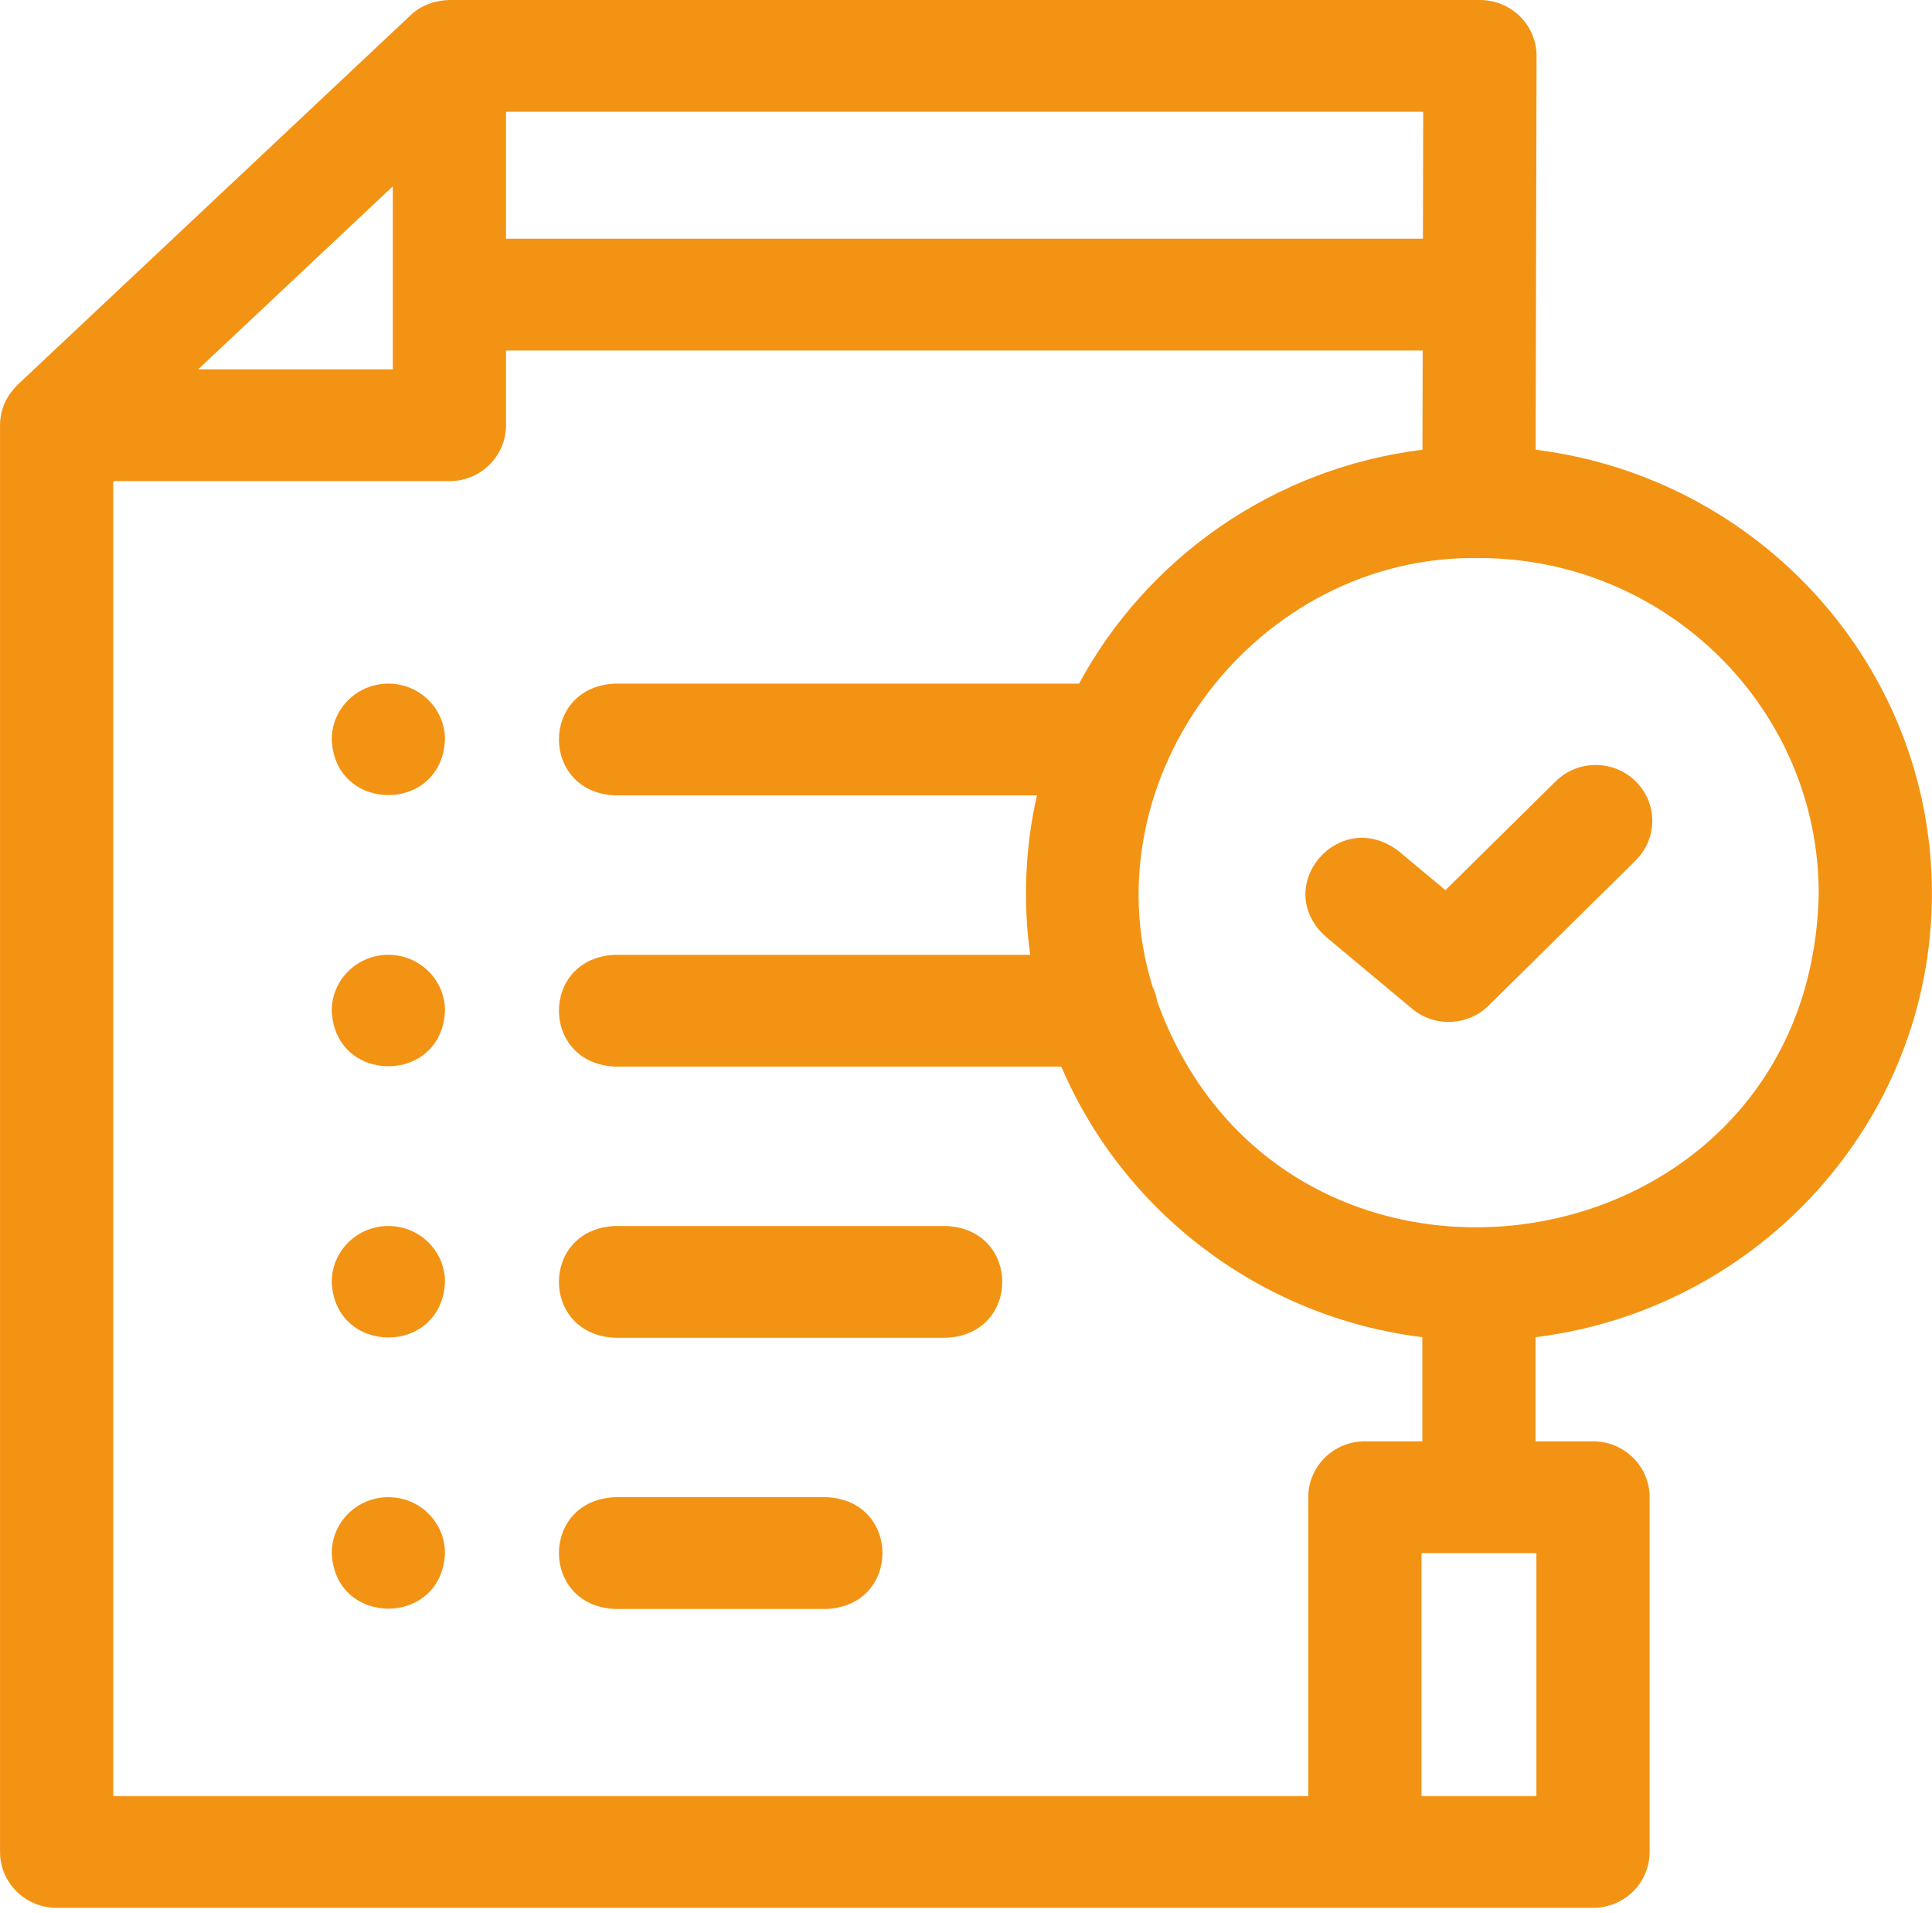 <svg width="100" height="99" viewBox="0 0 100 99" fill="none" xmlns="http://www.w3.org/2000/svg">
<g clip-path="url(#clip0_208_5693)">
<path d="M99.996 46.238C99.996 34.458 91.034 24.706 79.486 23.275C79.5 18.302 79.521 7.908 79.532 2.899C79.534 2.131 79.226 1.393 78.676 0.849C78.127 0.306 77.38 0 76.602 0H23.262C22.651 0.016 21.863 0.195 21.241 0.798L0.911 19.912C0.416 20.409 0.003 21.077 0.002 22.006V95.842C0.002 97.439 1.313 98.734 2.932 98.734H82.454C84.072 98.734 85.384 97.439 85.384 95.842V77.481C85.384 75.884 84.072 74.589 82.454 74.589H79.48V69.201C91.031 67.773 99.996 58.02 99.996 46.238ZM94.136 46.238C93.744 65.933 66.514 70.127 59.898 51.824C59.853 51.557 59.771 51.304 59.657 51.067C56.307 40.238 65.042 28.698 76.55 28.879C86.247 28.879 94.136 36.666 94.136 46.238ZM73.651 12.353H26.192V5.785H73.665L73.651 12.353ZM20.332 9.642V19.114H10.257L20.332 9.642ZM79.523 92.95H73.577V80.373H79.523V92.95ZM70.647 74.589C69.028 74.589 67.716 75.884 67.716 77.481V92.95H5.862V24.899H23.262C24.88 24.899 26.192 23.604 26.192 22.006V18.138H73.638L73.626 23.274C65.918 24.225 59.362 28.883 55.851 35.378H31.845C27.957 35.531 27.96 41.011 31.845 41.163H53.673C53.065 43.791 52.938 46.711 53.326 49.412H31.845C27.957 49.565 27.96 55.045 31.845 55.197H54.933C58.124 62.671 65.182 68.157 73.62 69.201V74.589H70.647Z" fill="#F39314"/>
<path d="M20.101 35.378C18.483 35.378 17.171 36.673 17.171 38.27C17.325 42.107 22.878 42.106 23.031 38.27C23.031 36.673 21.719 35.378 20.101 35.378Z" fill="#F39314"/>
<path d="M20.101 49.412C18.483 49.412 17.171 50.707 17.171 52.304C17.326 56.141 22.878 56.14 23.032 52.304C23.032 50.707 21.72 49.412 20.101 49.412Z" fill="#F39314"/>
<path d="M48.962 63.447H31.844C27.956 63.6 27.959 69.08 31.844 69.231H48.962C52.85 69.079 52.847 63.598 48.962 63.447Z" fill="#F39314"/>
<path d="M20.101 63.447C18.483 63.447 17.171 64.742 17.171 66.339C17.326 70.176 22.878 70.175 23.032 66.339C23.032 64.742 21.72 63.447 20.101 63.447Z" fill="#F39314"/>
<path d="M42.762 77.481H31.845C27.957 77.634 27.96 83.114 31.845 83.266H42.762C46.65 83.113 46.647 77.633 42.762 77.481Z" fill="#F39314"/>
<path d="M20.101 77.481C18.483 77.481 17.171 78.776 17.171 80.373C17.326 84.21 22.878 84.209 23.032 80.373C23.032 78.776 21.72 77.481 20.101 77.481Z" fill="#F39314"/>
<path d="M72.403 44.055C69.335 41.694 65.752 45.88 68.619 48.472L73.089 52.202C74.25 53.172 75.973 53.104 77.053 52.039L84.663 44.526C85.808 43.397 85.808 41.566 84.663 40.436C83.519 39.306 81.664 39.306 80.52 40.436L74.815 46.067L72.403 44.055Z" fill="#F39314"/>
</g>
<defs>
<clipPath id="clip0_208_5693">
<rect width="100" height="98.734" fill="white"/>
</clipPath>
</defs>
</svg>
